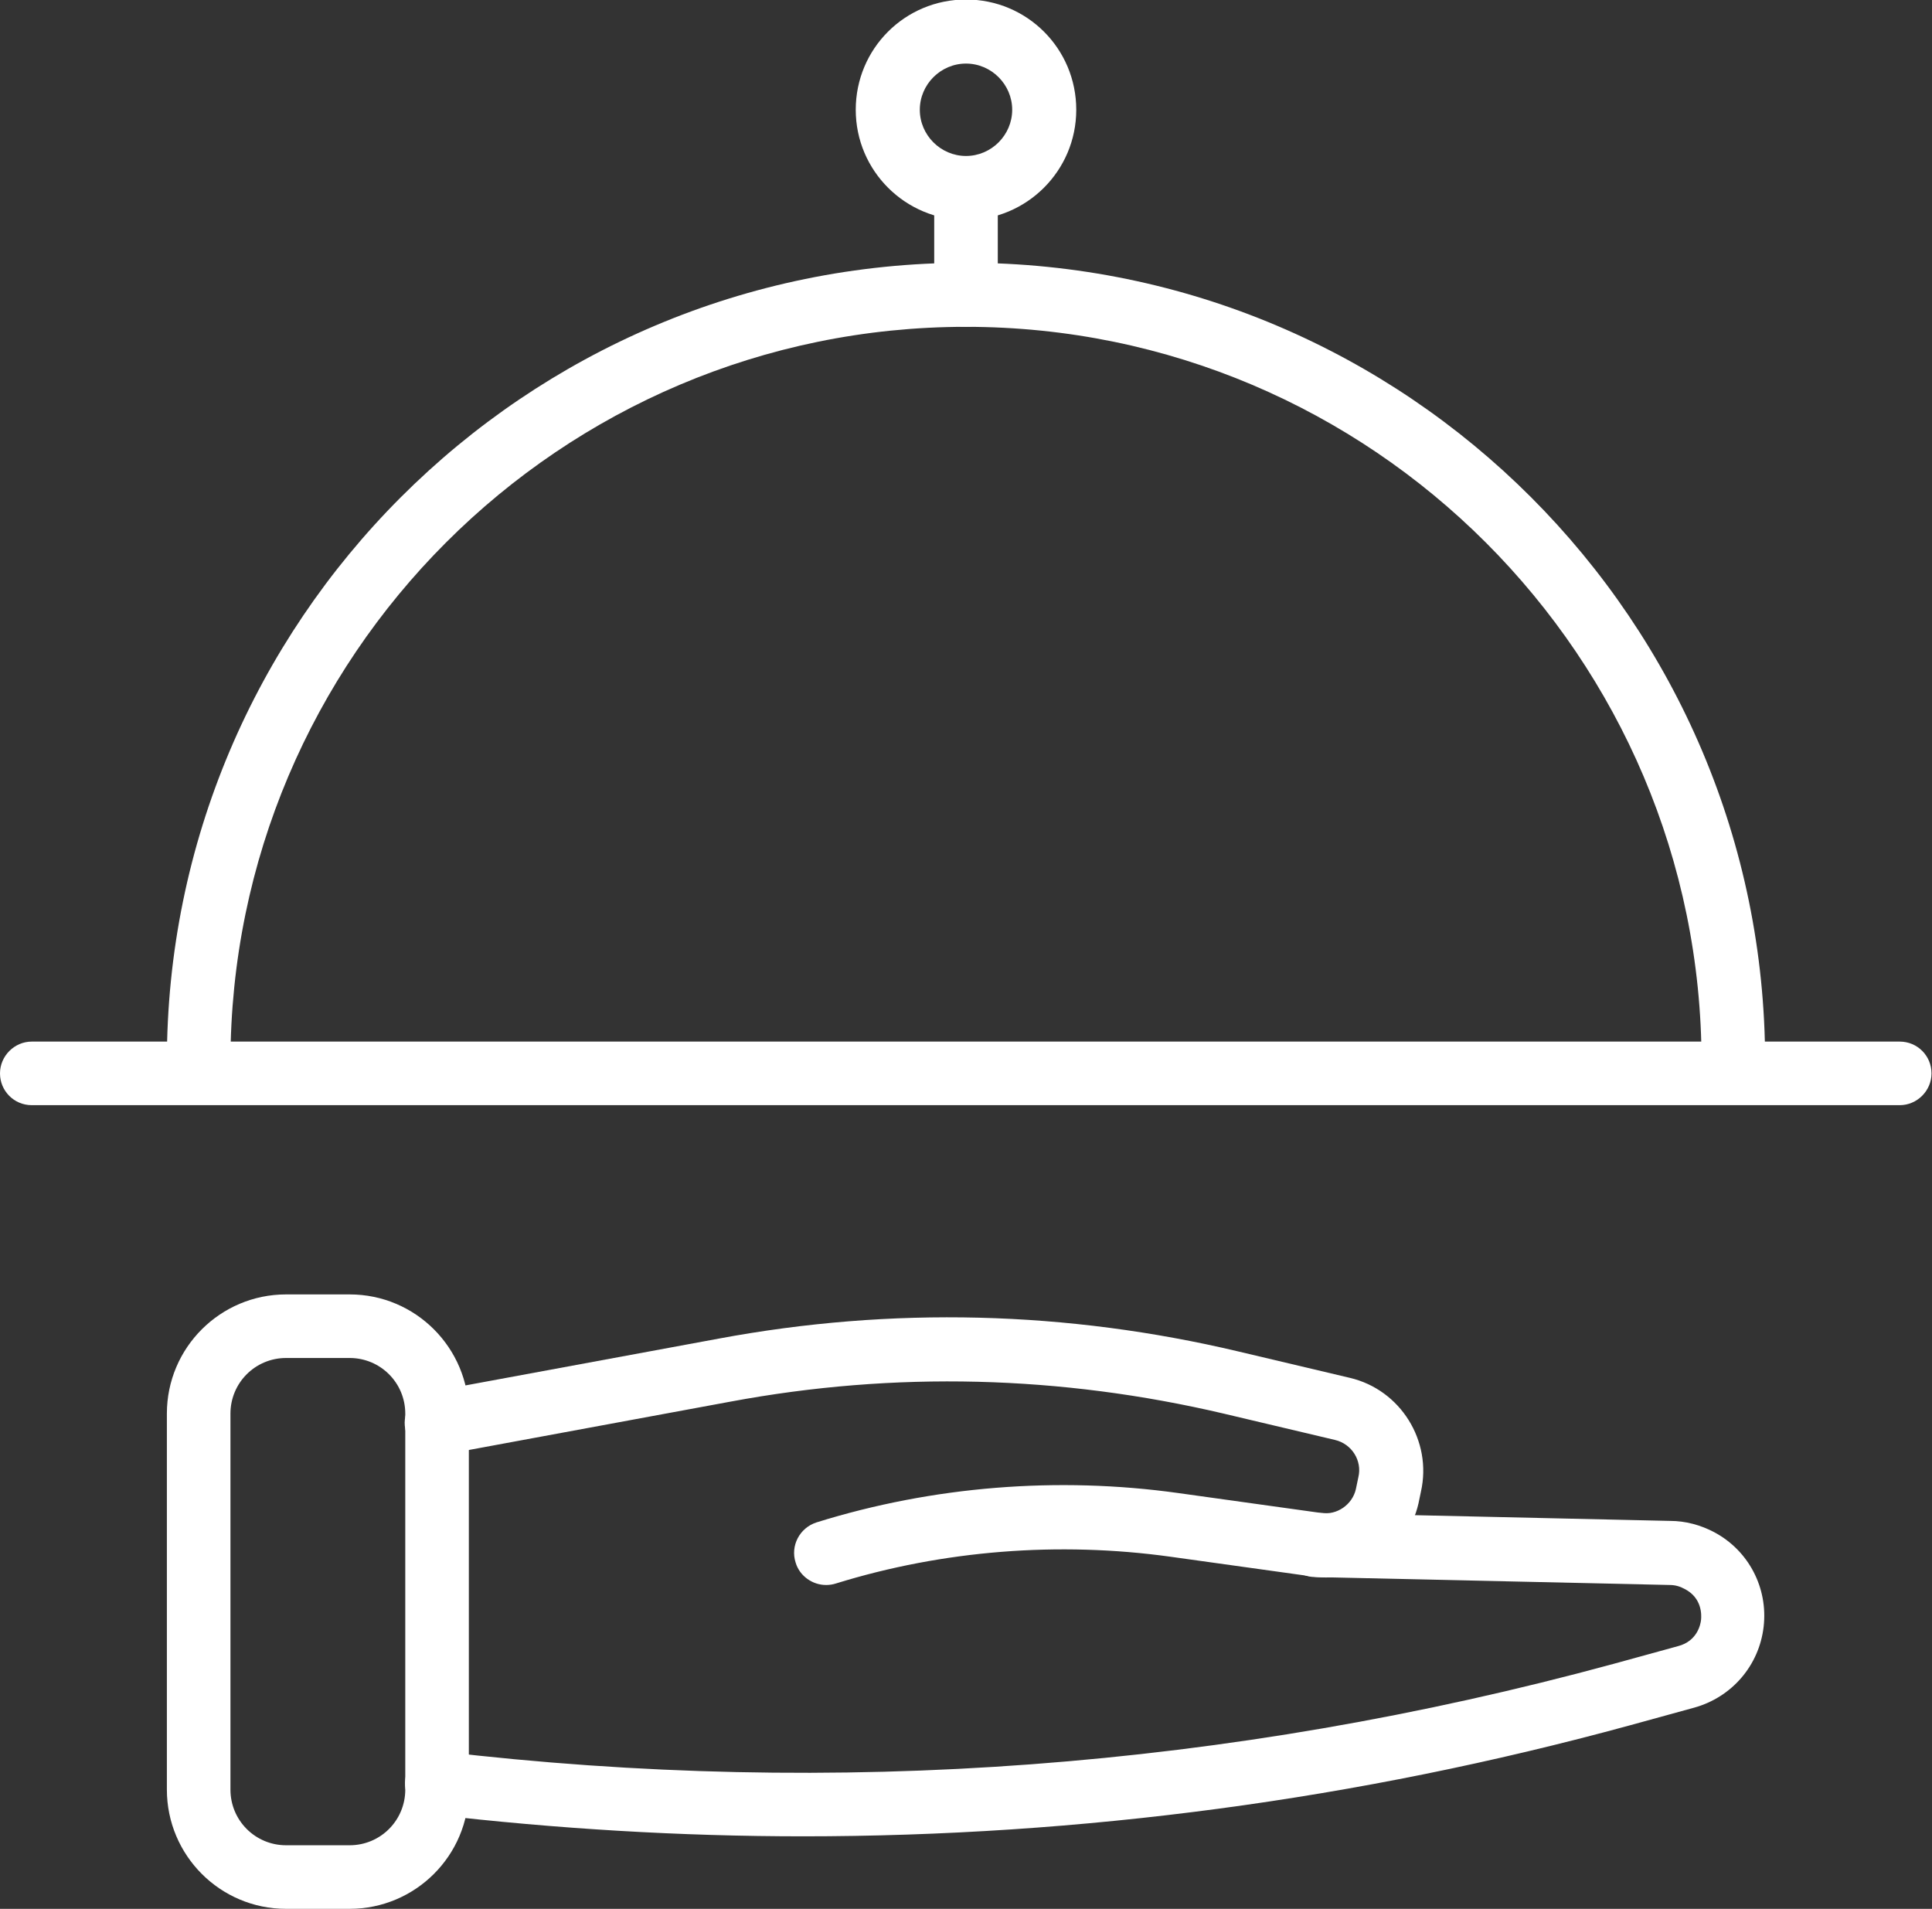 <?xml version="1.0" encoding="UTF-8"?>
<svg id="_Слой_2" data-name="Слой 2" xmlns="http://www.w3.org/2000/svg" viewBox="0 0 38.9 38.43">
  <rect x="0" y="0" width="38.9" height="38.43" fill="#333333" stroke="none"/>
  <defs>
    <style>
      .cls-1 {
        fill: #fff;
      }
    </style>
  </defs>
  <g id="_Слой_1-2" data-name="Слой 1">
    <g>
      <g>
        <path class="cls-1" d="M7.04,38.43h-1.28c-1.33,0-2.4-1.08-2.4-2.4v-7.57c0-1.33,1.08-2.4,2.4-2.4h1.28c1.33,0,2.4,1.08,2.4,2.4v7.57c0,1.33-1.08,2.4-2.4,2.4Zm-1.28-11.09c-.62,0-1.12,.5-1.12,1.12v7.57c0,.62,.5,1.12,1.12,1.12h1.28c.62,0,1.12-.5,1.12-1.12v-7.57c0-.62-.5-1.12-1.12-1.12h-1.28Z"/>
        <path class="cls-1" d="M16.63,31.91c-.27,0-.53-.18-.61-.45-.11-.34,.08-.7,.42-.81,2.34-.73,4.86-.93,7.29-.59l2.87,.4c.32,.05,.63-.17,.7-.48l.05-.24c.08-.33-.13-.67-.47-.75l-2.24-.53c-3.28-.77-6.62-.86-9.94-.24l-5.79,1.07c-.35,.06-.69-.17-.75-.52-.07-.35,.17-.69,.52-.75l5.79-1.07c3.49-.65,7.01-.56,10.47,.26l2.24,.53c1.02,.24,1.66,1.27,1.43,2.29l-.05,.24c-.22,.96-1.16,1.61-2.13,1.47l-2.87-.4c-2.24-.31-4.57-.13-6.73,.54-.06,.02-.13,.03-.19,.03Z"/>
        <path class="cls-1" d="M16.18,36.97c-2.48,0-4.97-.15-7.46-.44-.35-.04-.61-.36-.56-.71,.04-.35,.36-.61,.71-.56,7.95,.94,15.89,.34,23.61-1.76l1.31-.36c.38-.1,.45-.43,.46-.53,.01-.1,.02-.44-.33-.62-.09-.05-.19-.08-.3-.08l-7.14-.16c-.36,0-.64-.3-.63-.66,0-.36,.31-.63,.66-.63l7.12,.16h0c.3,0,.61,.08,.89,.23,.69,.37,1.08,1.12,.99,1.9-.09,.78-.64,1.42-1.4,1.63l-1.31,.36c-5.46,1.49-11.03,2.23-16.64,2.23Z"/>
      </g>
      <g>
        <path class="cls-1" d="M38.25,22.25H.64c-.36,0-.64-.29-.64-.64s.29-.64,.64-.64H38.25c.36,0,.64,.29,.64,.64s-.29,.64-.64,.64Z"/>
        <path class="cls-1" d="M34.9,22.03c-.36,0-.64-.29-.64-.64,0-8.16-6.64-14.81-14.81-14.81S4.64,13.22,4.64,21.39c0,.36-.29,.64-.64,.64s-.64-.29-.64-.64C3.35,12.51,10.57,5.29,19.45,5.29s16.09,7.22,16.09,16.09c0,.36-.29,.64-.64,.64Z"/>
        <path class="cls-1" d="M19.45,4.43c-1.22,0-2.22-.99-2.22-2.22s.99-2.22,2.22-2.22,2.22,.99,2.22,2.22-1,2.22-2.22,2.22Zm0-3.15c-.51,0-.93,.42-.93,.93s.42,.93,.93,.93,.93-.42,.93-.93-.42-.93-.93-.93Z"/>
        <path class="cls-1" d="M19.45,6.58c-.36,0-.64-.29-.64-.64V3.79c0-.36,.29-.64,.64-.64s.64,.29,.64,.64v2.15c0,.36-.29,.64-.64,.64Z"/>
      </g>
    </g>
  </g>
</svg>
